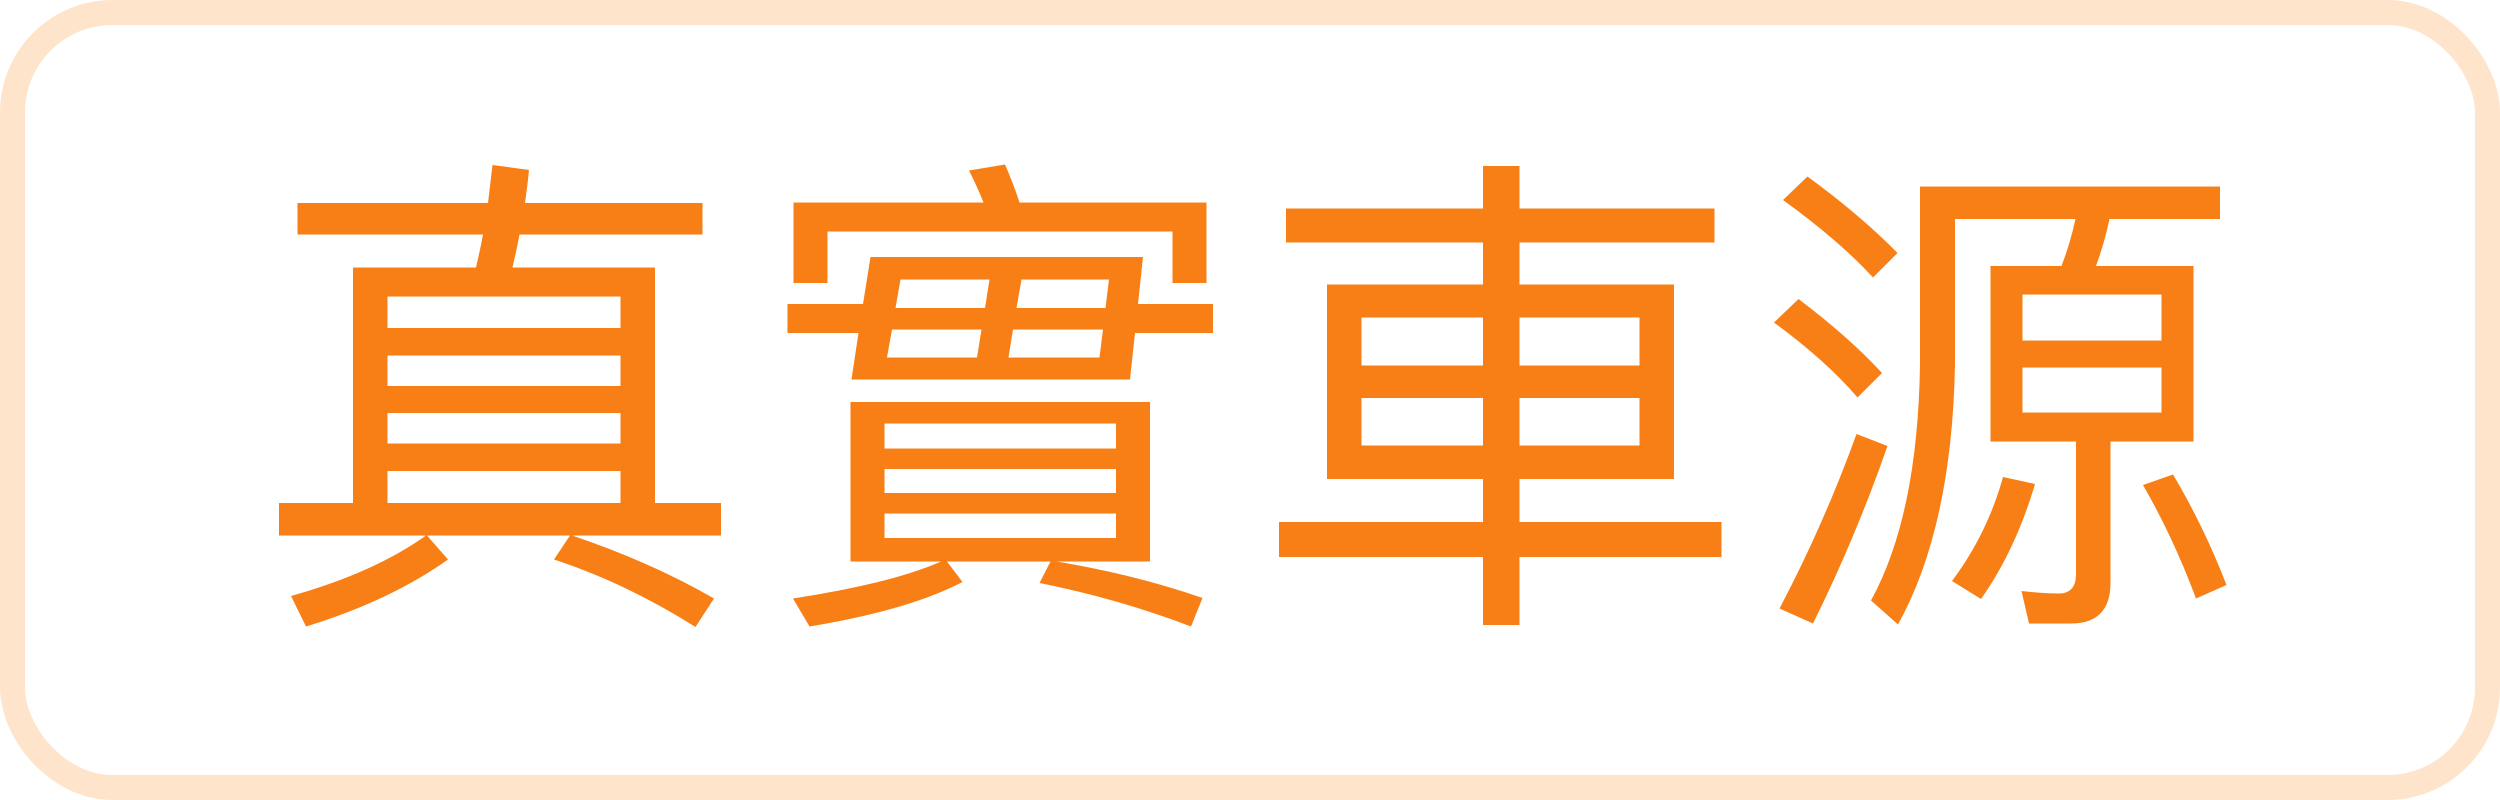 <?xml version="1.0" encoding="UTF-8"?>
<svg width="100px" height="32px" viewBox="0 0 100 32" version="1.1" xmlns="http://www.w3.org/2000/svg" xmlns:xlink="http://www.w3.org/1999/xlink">
    <title>tab 真實車源</title>
    <g id="页面-1" stroke="none" stroke-width="1" fill="none" fill-rule="evenodd">
        <g id="APP-列表页-新增距離" transform="translate(-1064, -163)">
            <g id="编组-15" transform="translate(-7.5, 112)">
                <g id="tab-輪廓化" transform="translate(803.5, 51)">
                    <g id="tab-真實車源" transform="translate(268, 0)">
                        <rect id="矩形" stroke="#FFE4CC" x="0.5" y="0.5" width="99" height="31" rx="4"></rect>
                        <g id="真實車源" transform="translate(11.16, 6.58)" fill="#F87F15" fill-rule="nonzero">
                            <path d="M0.74,1.54 L0.74,2.8 L8.16,2.8 C8.08,3.24 7.98,3.68 7.88,4.12 L2.96,4.12 L2.96,13.54 L0,13.54 L0,14.84 L5.88,14.84 C4.48,15.84 2.68,16.64 0.48,17.26 L1.08,18.48 C3.36,17.78 5.24,16.88 6.76,15.8 L5.92,14.84 L11.64,14.84 L11,15.8 C12.94,16.44 14.82,17.34 16.66,18.5 L17.4,17.36 C15.7,16.38 13.8,15.54 11.72,14.84 L17.68,14.84 L17.68,13.54 L15.04,13.54 L15.04,4.12 L9.34,4.12 C9.44,3.68 9.54,3.24 9.62,2.8 L16.94,2.8 L16.94,1.54 L9.84,1.54 C9.9,1.1 9.96,0.66 10,0.22 L8.54,0.02 L8.36,1.54 L0.74,1.54 Z M4.34,13.54 L4.34,12.26 L13.66,12.26 L13.66,13.54 L4.34,13.54 Z M4.34,11.16 L4.34,9.94 L13.66,9.94 L13.66,11.16 L4.34,11.16 Z M4.34,8.86 L4.34,7.64 L13.66,7.64 L13.66,8.86 L4.34,8.86 Z M4.34,6.54 L4.34,5.28 L13.66,5.28 L13.66,6.54 L4.34,6.54 Z" id="形状"></path>
                            <path d="M23.66,3.7 L23.36,5.58 L20.34,5.58 L20.34,6.74 L23.18,6.74 L22.9,8.6 L34.04,8.6 L34.24,6.74 L37.36,6.74 L37.36,5.58 L34.36,5.58 L34.56,3.7 L23.66,3.7 Z M24.32,7.72 L24.52,6.6 L28.1,6.6 L27.92,7.72 L24.32,7.72 Z M29.36,6.6 L32.96,6.6 L32.82,7.72 L29.18,7.72 L29.36,6.6 Z M24.66,5.74 L24.86,4.6 L28.42,4.6 L28.24,5.74 L24.66,5.74 Z M29.7,4.6 L33.2,4.6 L33.06,5.74 L29.5,5.74 L29.7,4.6 Z M22.86,9.5 L22.86,15.88 L26.48,15.88 C25.12,16.48 23.14,16.96 20.56,17.36 L21.22,18.48 C23.88,18.04 25.92,17.44 27.34,16.7 L26.72,15.88 L30.86,15.88 L30.42,16.74 C32.52,17.16 34.54,17.74 36.48,18.48 L36.94,17.34 C35.1,16.7 33.14,16.22 31.1,15.88 L34.84,15.88 L34.84,9.5 L22.86,9.5 Z M33.48,14.94 L24.22,14.94 L24.22,13.96 L33.48,13.96 L33.48,14.94 Z M24.22,13.14 L24.22,12.18 L33.48,12.18 L33.48,13.14 L24.22,13.14 Z M24.22,11.36 L24.22,10.36 L33.48,10.36 L33.48,11.36 L24.22,11.36 Z M37.1,1.52 L29.62,1.52 C29.44,0.96 29.24,0.46 29.04,0 L27.6,0.24 C27.8,0.64 28,1.06 28.18,1.52 L20.58,1.52 L20.58,4.74 L21.94,4.74 L21.94,2.68 L35.74,2.68 L35.74,4.74 L37.1,4.74 L37.1,1.52 Z" id="形状"></path>
                            <path d="M41.92,4.8 L41.92,12.58 L48.16,12.58 L48.16,14.3 L40,14.3 L40,15.7 L48.16,15.7 L48.16,18.42 L49.62,18.42 L49.62,15.7 L57.7,15.7 L57.7,14.3 L49.62,14.3 L49.62,12.58 L55.8,12.58 L55.8,4.8 L49.62,4.8 L49.62,3.12 L57.42,3.12 L57.42,1.76 L49.62,1.76 L49.62,0.06 L48.16,0.06 L48.16,1.76 L40.28,1.76 L40.28,3.12 L48.16,3.12 L48.16,4.8 L41.92,4.8 Z M54.42,11.24 L49.62,11.24 L49.62,9.34 L54.42,9.34 L54.42,11.24 Z M48.16,11.24 L43.3,11.24 L43.3,9.34 L48.16,9.34 L48.16,11.24 Z M43.3,8.04 L43.3,6.12 L48.16,6.12 L48.16,8.04 L43.3,8.04 Z M49.62,6.12 L54.42,6.12 L54.42,8.04 L49.62,8.04 L49.62,6.12 Z" id="形状"></path>
                            <path d="M61.14,0.48 L60.16,1.42 C61.68,2.52 62.88,3.56 63.76,4.52 L64.74,3.54 C63.76,2.54 62.56,1.52 61.14,0.48 Z M60.78,5.38 L59.8,6.32 C61.24,7.38 62.34,8.38 63.14,9.32 L64.12,8.34 C63.22,7.36 62.1,6.38 60.78,5.38 Z M63.1,10.78 C62.24,13.16 61.22,15.48 60.02,17.76 L61.36,18.36 C62.46,16.14 63.46,13.78 64.34,11.26 L63.1,10.78 Z M68.46,4.06 L68.46,11.08 L71.88,11.08 L71.88,16.4 C71.88,16.9 71.64,17.16 71.2,17.16 C70.72,17.16 70.22,17.12 69.7,17.06 L70,18.36 L71.68,18.36 C72.72,18.36 73.26,17.82 73.26,16.74 L73.26,11.08 L76.58,11.08 L76.58,4.06 L72.68,4.06 C72.9,3.46 73.08,2.84 73.22,2.18 L77.64,2.18 L77.64,0.88 L65.64,0.88 L65.64,8 C65.58,12.04 64.92,15.18 63.68,17.44 L64.76,18.4 C66.2,15.8 66.96,12.32 67.04,8 L67.04,2.18 L71.86,2.18 C71.72,2.82 71.54,3.44 71.3,4.06 L68.46,4.06 Z M75.3,9.92 L69.74,9.92 L69.74,8.12 L75.3,8.12 L75.3,9.92 Z M69.74,7.04 L69.74,5.2 L75.3,5.2 L75.3,7.04 L69.74,7.04 Z M68.96,12.5 C68.54,14.02 67.86,15.4 66.92,16.66 L68.08,17.38 C69,16.08 69.72,14.54 70.24,12.78 L68.96,12.5 Z M75.76,12.4 L74.56,12.82 C75.32,14.14 76.04,15.64 76.68,17.36 L77.9,16.82 C77.3,15.26 76.58,13.78 75.76,12.4 Z" id="形状"></path>
                        </g>
                    </g>
                </g>
            </g>
        </g>
    </g>
</svg>